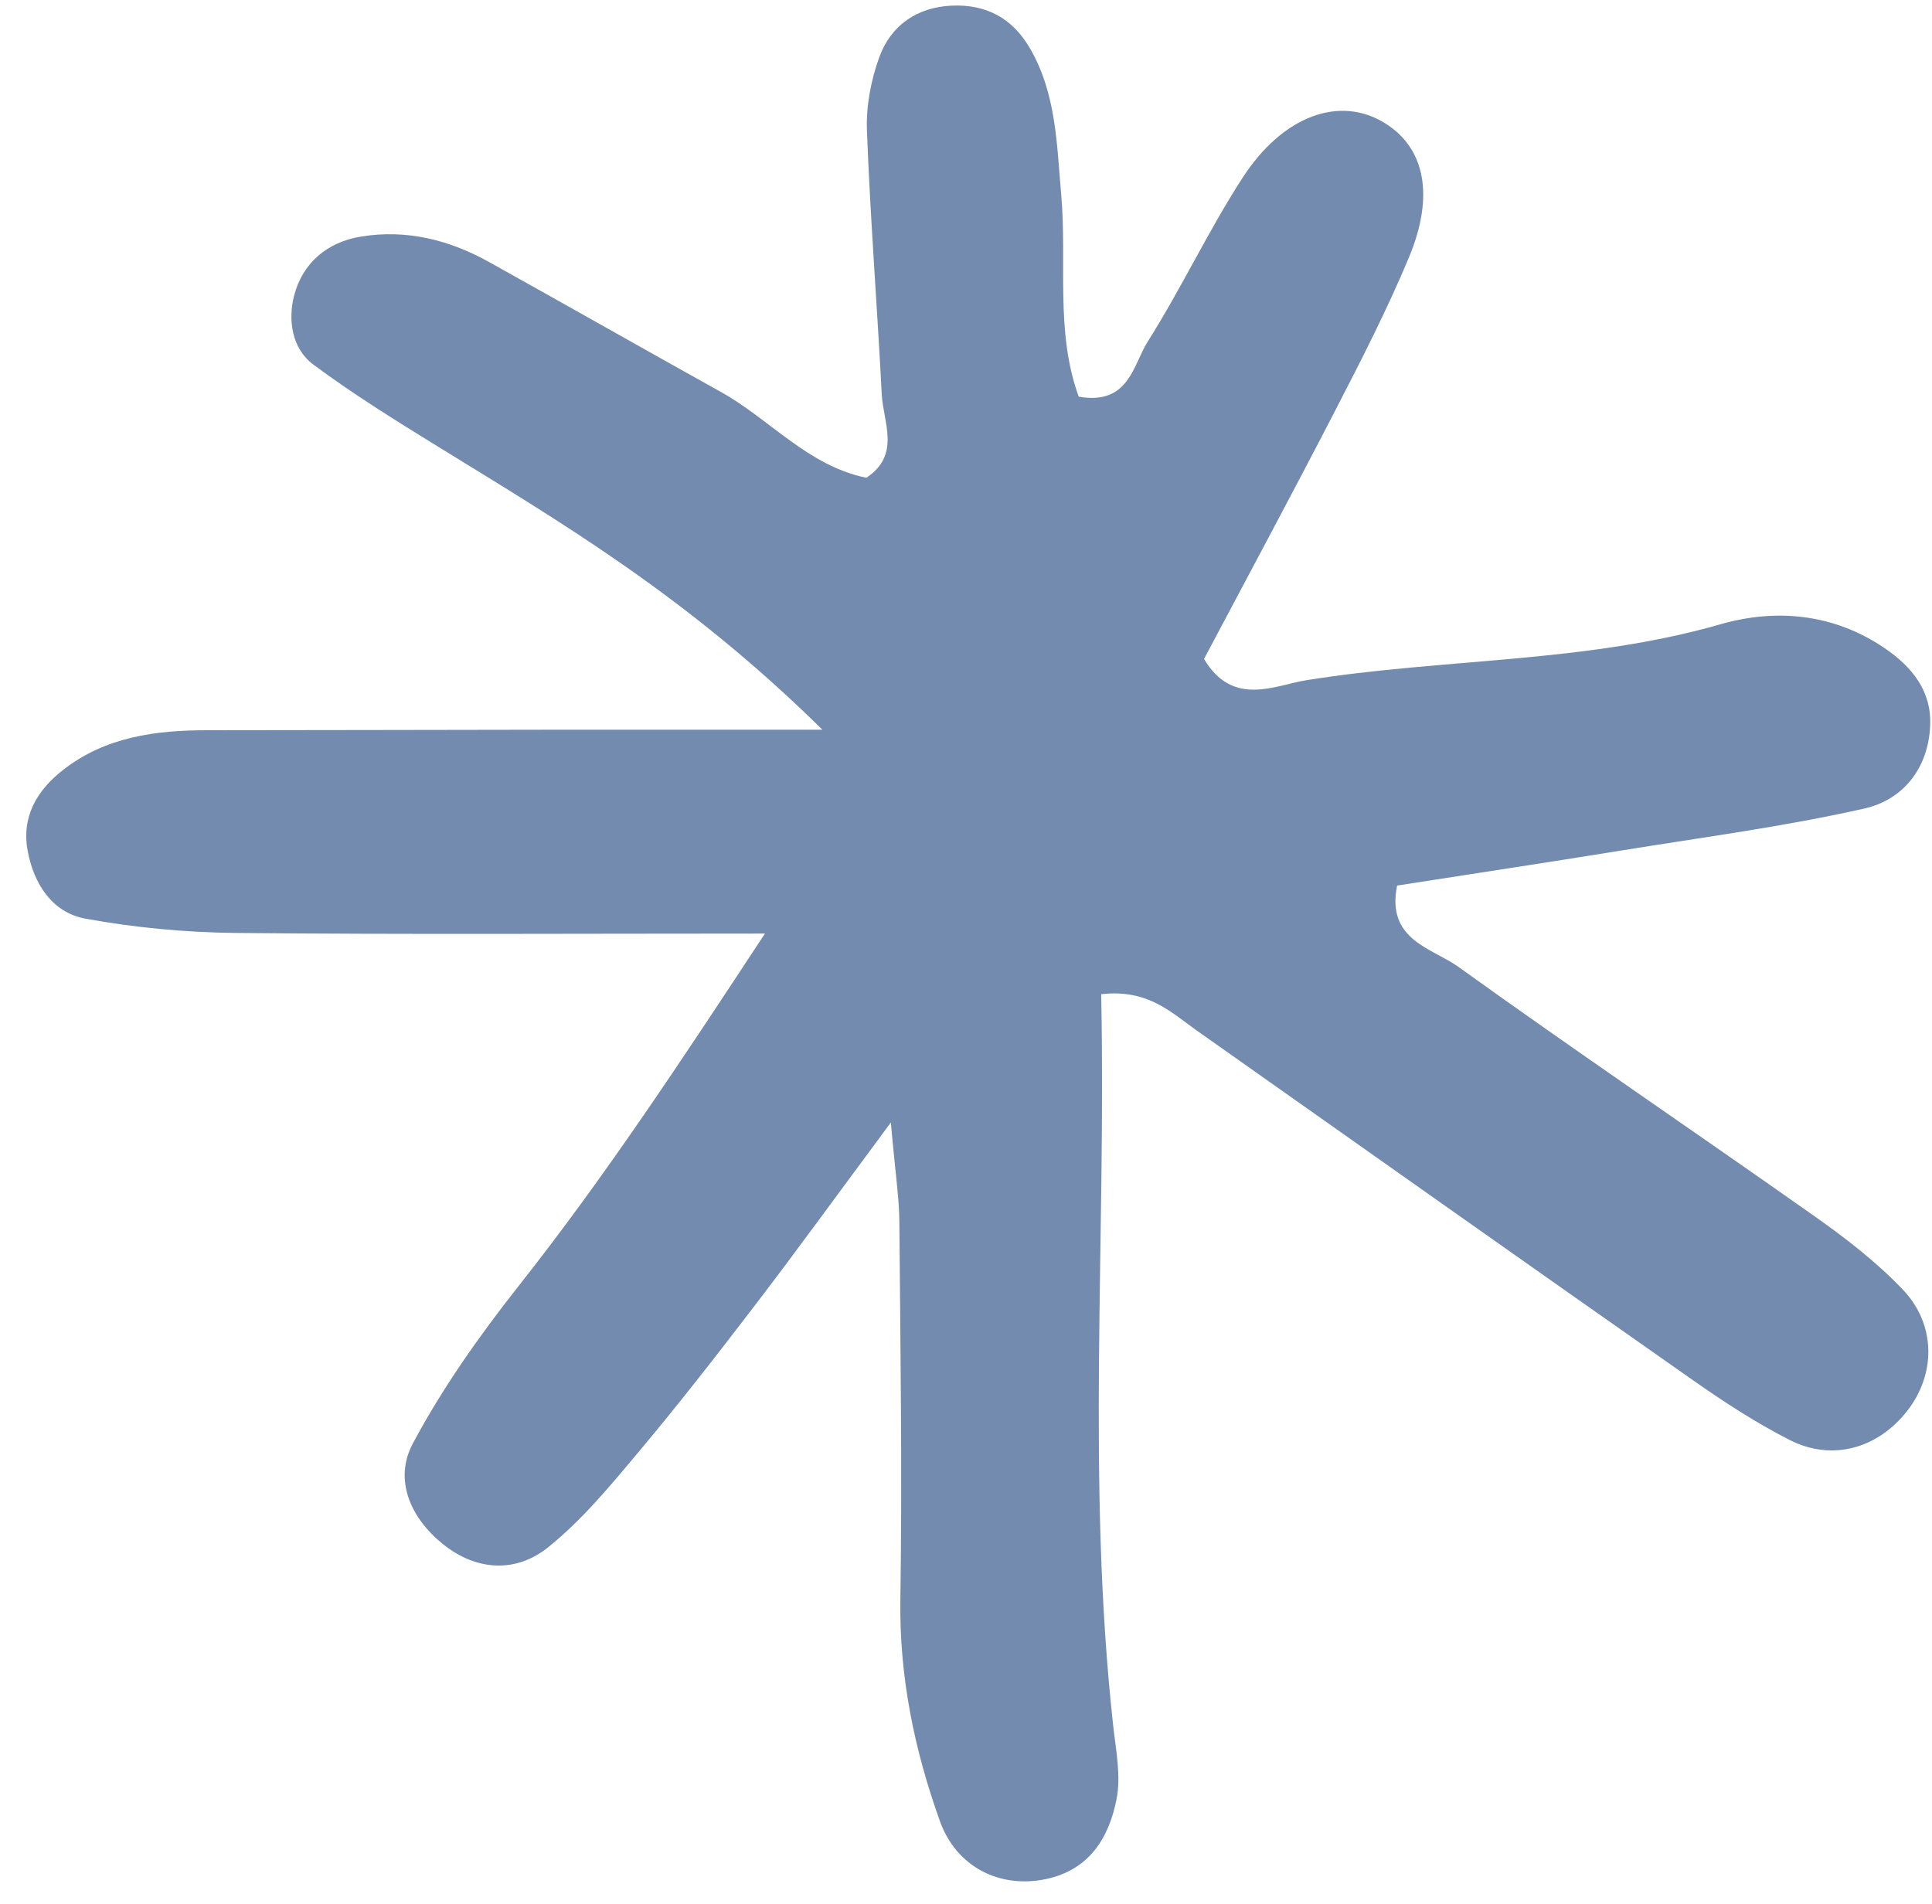 <?xml version="1.0" encoding="UTF-8"?> <svg xmlns="http://www.w3.org/2000/svg" width="69" height="68" viewBox="0 0 69 68" fill="none"><path d="M29.371 26.063C24.532 21.296 20.082 18.688 15.699 15.987C14.169 15.044 12.635 14.095 11.196 13.026C10.423 12.453 10.277 11.432 10.505 10.555C10.807 9.396 11.679 8.648 12.893 8.45C14.52 8.184 16.047 8.568 17.469 9.36C20.231 10.898 22.98 12.46 25.742 13.997C27.498 14.974 28.849 16.635 30.941 17.065C32.181 16.241 31.543 15.092 31.491 14.08C31.33 10.94 31.081 7.804 30.962 4.662C30.929 3.789 31.105 2.859 31.406 2.035C31.82 0.904 32.752 0.255 33.995 0.201C35.215 0.148 36.157 0.644 36.784 1.725C37.729 3.352 37.741 5.162 37.9 6.951C38.115 9.364 37.679 11.852 38.527 14.169C40.322 14.48 40.463 13.035 40.989 12.203C42.191 10.302 43.149 8.248 44.371 6.36C45.828 4.108 47.856 3.409 49.454 4.394C50.875 5.269 51.251 6.96 50.319 9.195C49.541 11.06 48.614 12.867 47.685 14.666C46.142 17.657 44.545 20.62 43.001 23.536C44.03 25.269 45.528 24.476 46.653 24.296C51.566 23.508 56.602 23.689 61.444 22.298C63.433 21.726 65.5 21.916 67.313 23.154C68.29 23.821 68.988 24.679 68.935 25.919C68.869 27.442 67.967 28.567 66.588 28.878C63.727 29.524 60.806 29.908 57.907 30.378C55.236 30.811 52.561 31.215 49.897 31.63C49.5 33.585 51.153 33.863 52.083 34.532C56.302 37.566 60.609 40.478 64.854 43.476C65.951 44.251 67.032 45.091 67.954 46.057C69.149 47.308 69.137 49.069 68.131 50.372C67.079 51.735 65.441 52.21 63.913 51.431C62.71 50.819 61.567 50.072 60.46 49.296C54.54 45.147 48.64 40.969 42.732 36.802C41.822 36.16 41 35.321 39.328 35.51C39.51 44.191 38.796 52.911 39.756 61.631C39.853 62.511 40.044 63.437 39.874 64.278C39.601 65.636 38.913 66.791 37.346 67.118C35.712 67.459 34.159 66.692 33.57 65.052C32.654 62.498 32.115 59.881 32.156 57.131C32.224 52.633 32.157 48.134 32.12 43.636C32.112 42.779 31.978 41.924 31.816 40.093C29.881 42.703 28.466 44.656 27.002 46.571C25.633 48.362 24.248 50.144 22.799 51.871C21.794 53.07 20.777 54.305 19.564 55.275C18.415 56.192 17.005 56.109 15.814 55.148C14.651 54.21 14.057 52.843 14.746 51.554C15.799 49.583 17.111 47.721 18.501 45.96C21.559 42.089 24.261 37.999 27.319 33.345C20.571 33.345 14.499 33.382 8.429 33.323C6.633 33.305 4.818 33.135 3.053 32.813C1.863 32.595 1.21 31.572 0.99 30.4C0.759 29.175 1.315 28.227 2.264 27.491C3.776 26.317 5.554 26.083 7.4 26.082C11.479 26.081 15.558 26.068 19.638 26.064C22.345 26.061 25.053 26.063 29.371 26.063Z" fill="#738BAE"></path></svg> 